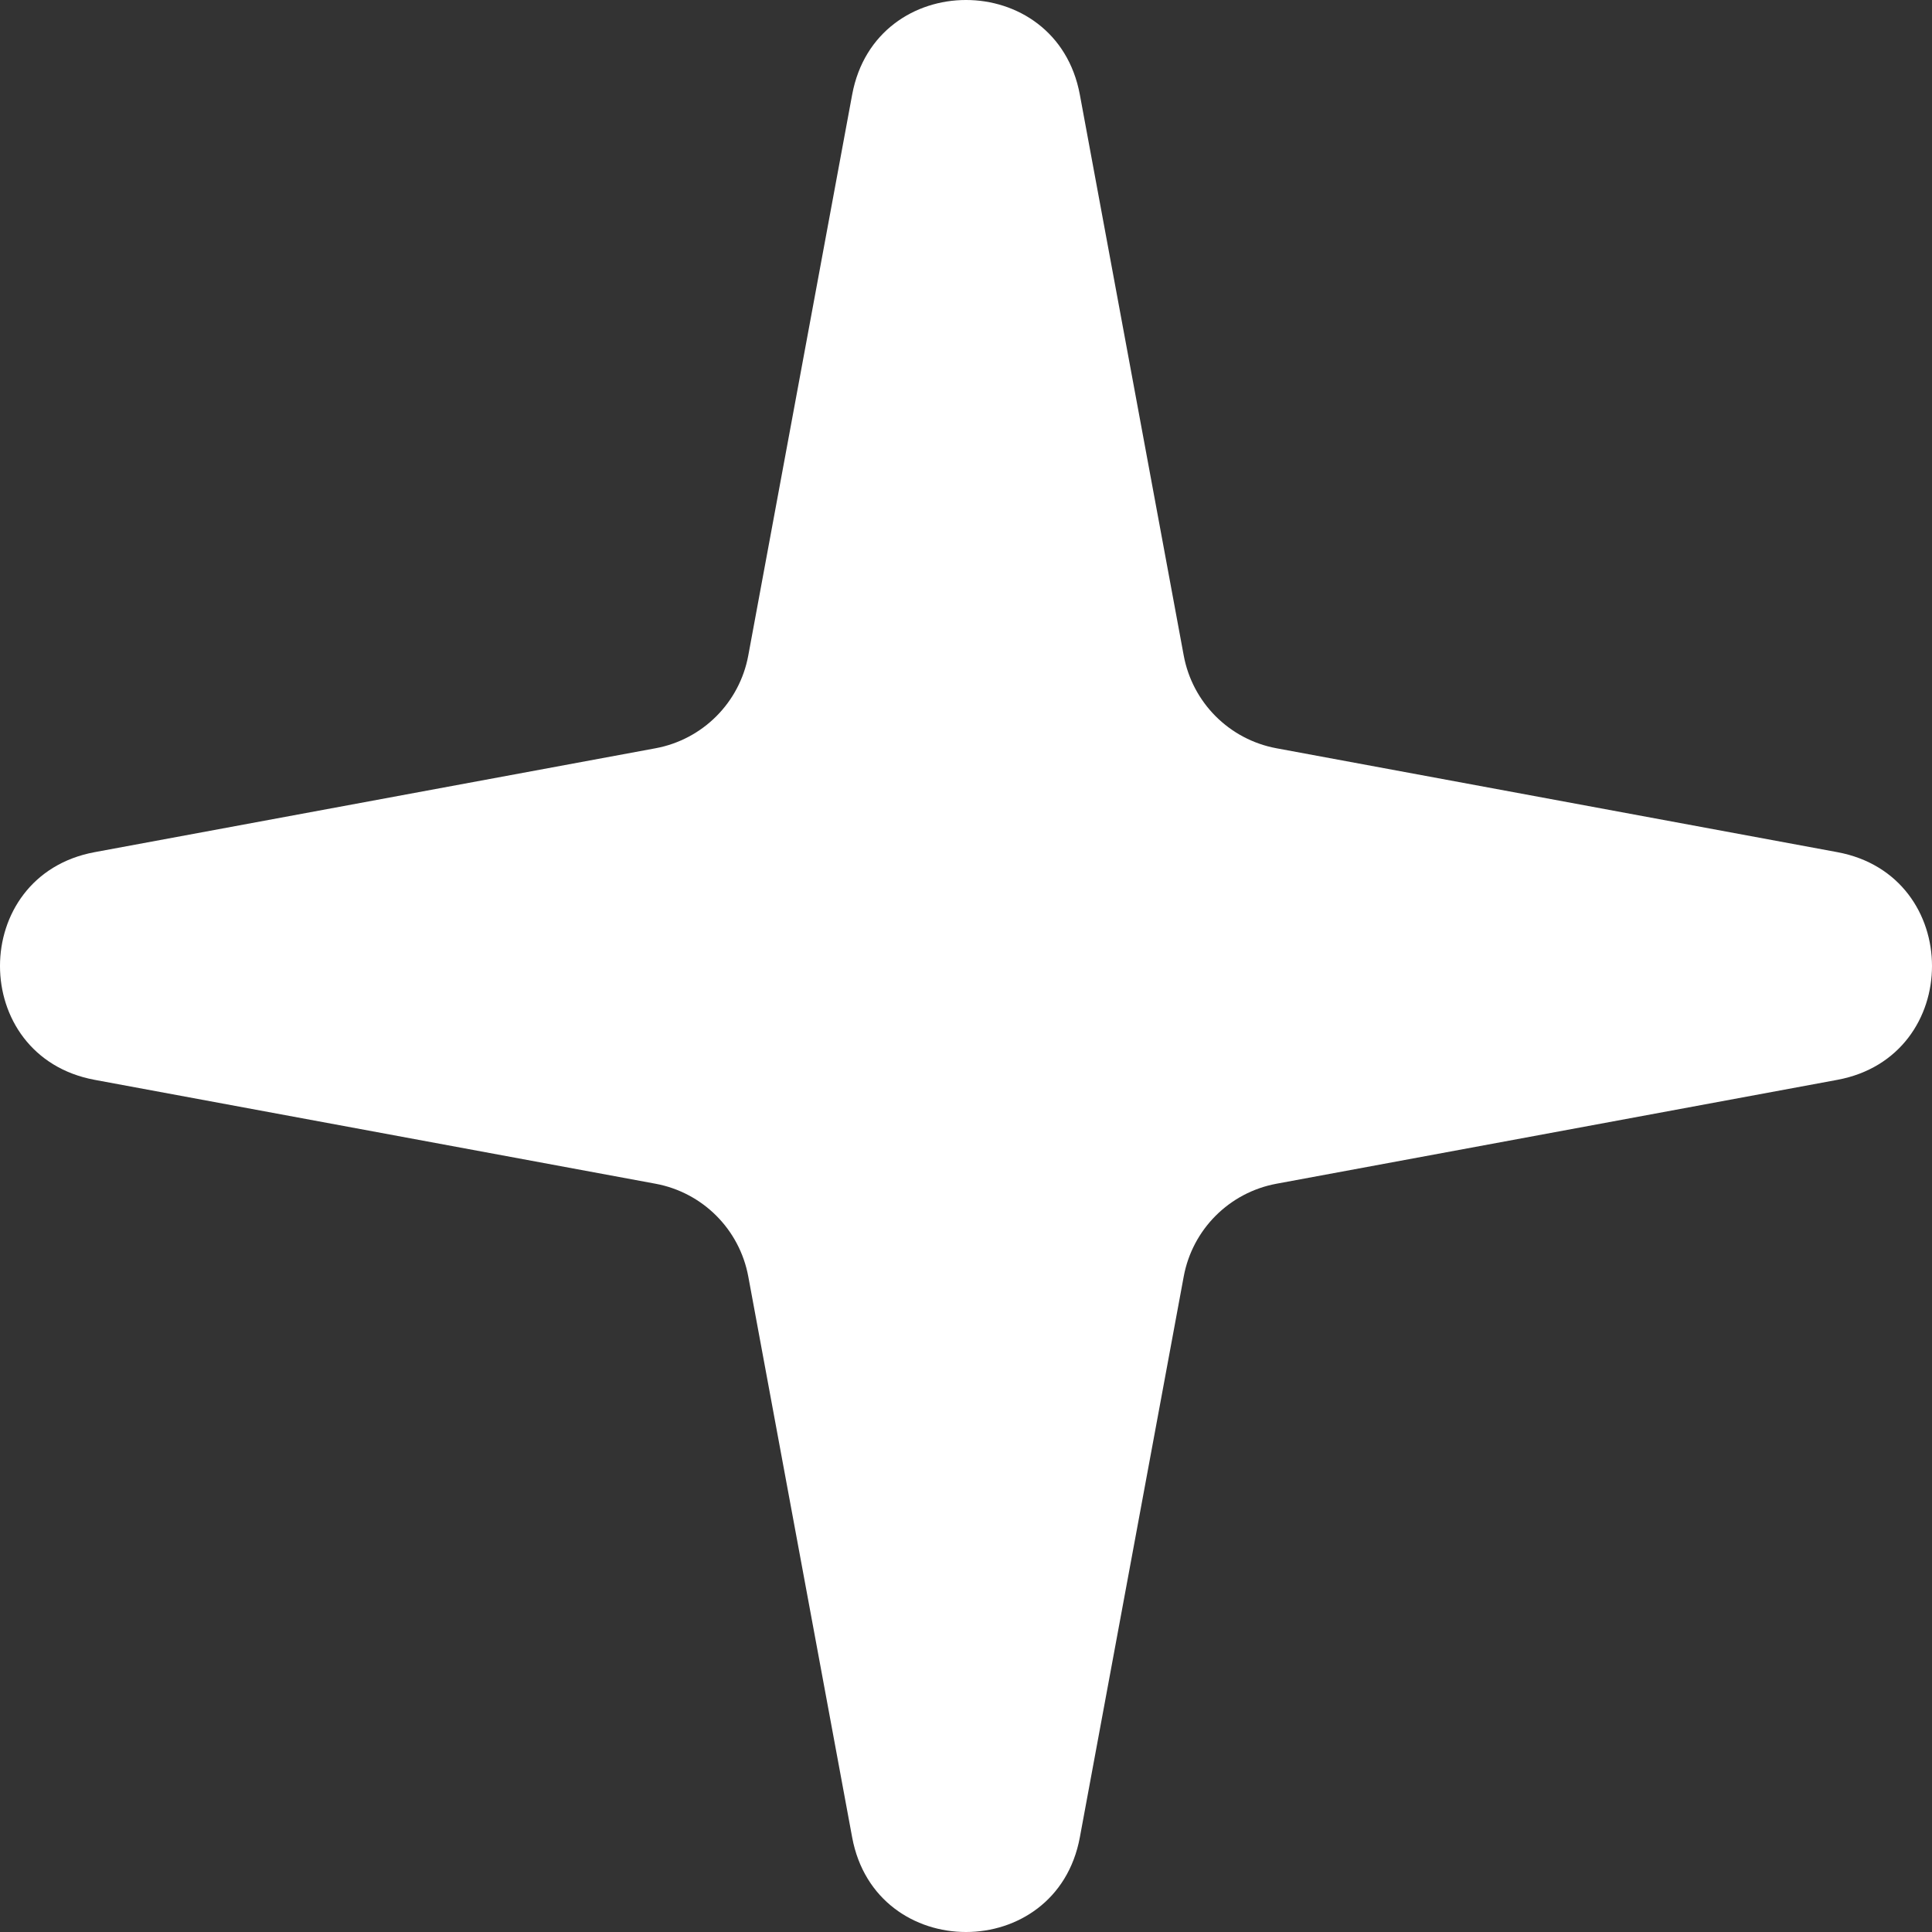<svg width="114" height="114" viewBox="0 0 114 114" fill="none" xmlns="http://www.w3.org/2000/svg">
<rect x="0" y="0" width="114" height="114" fill="#333333" stroke="none"/>
<path d="M50.282 5.588C51.662 -1.863 62.338 -1.863 63.718 5.588L69.847 38.679C70.362 41.461 72.539 43.638 75.321 44.153L108.412 50.282C115.863 51.662 115.863 62.338 108.412 63.718L75.321 69.847C72.539 70.362 70.362 72.539 69.847 75.321L63.718 108.412C62.338 115.863 51.662 115.863 50.282 108.412L44.153 75.321C43.638 72.539 41.461 70.362 38.679 69.847L5.588 63.718C-1.863 62.338 -1.863 51.662 5.588 50.282L38.679 44.153C41.461 43.638 43.638 41.461 44.153 38.679L50.282 5.588Z" fill="white"/>
</svg>
